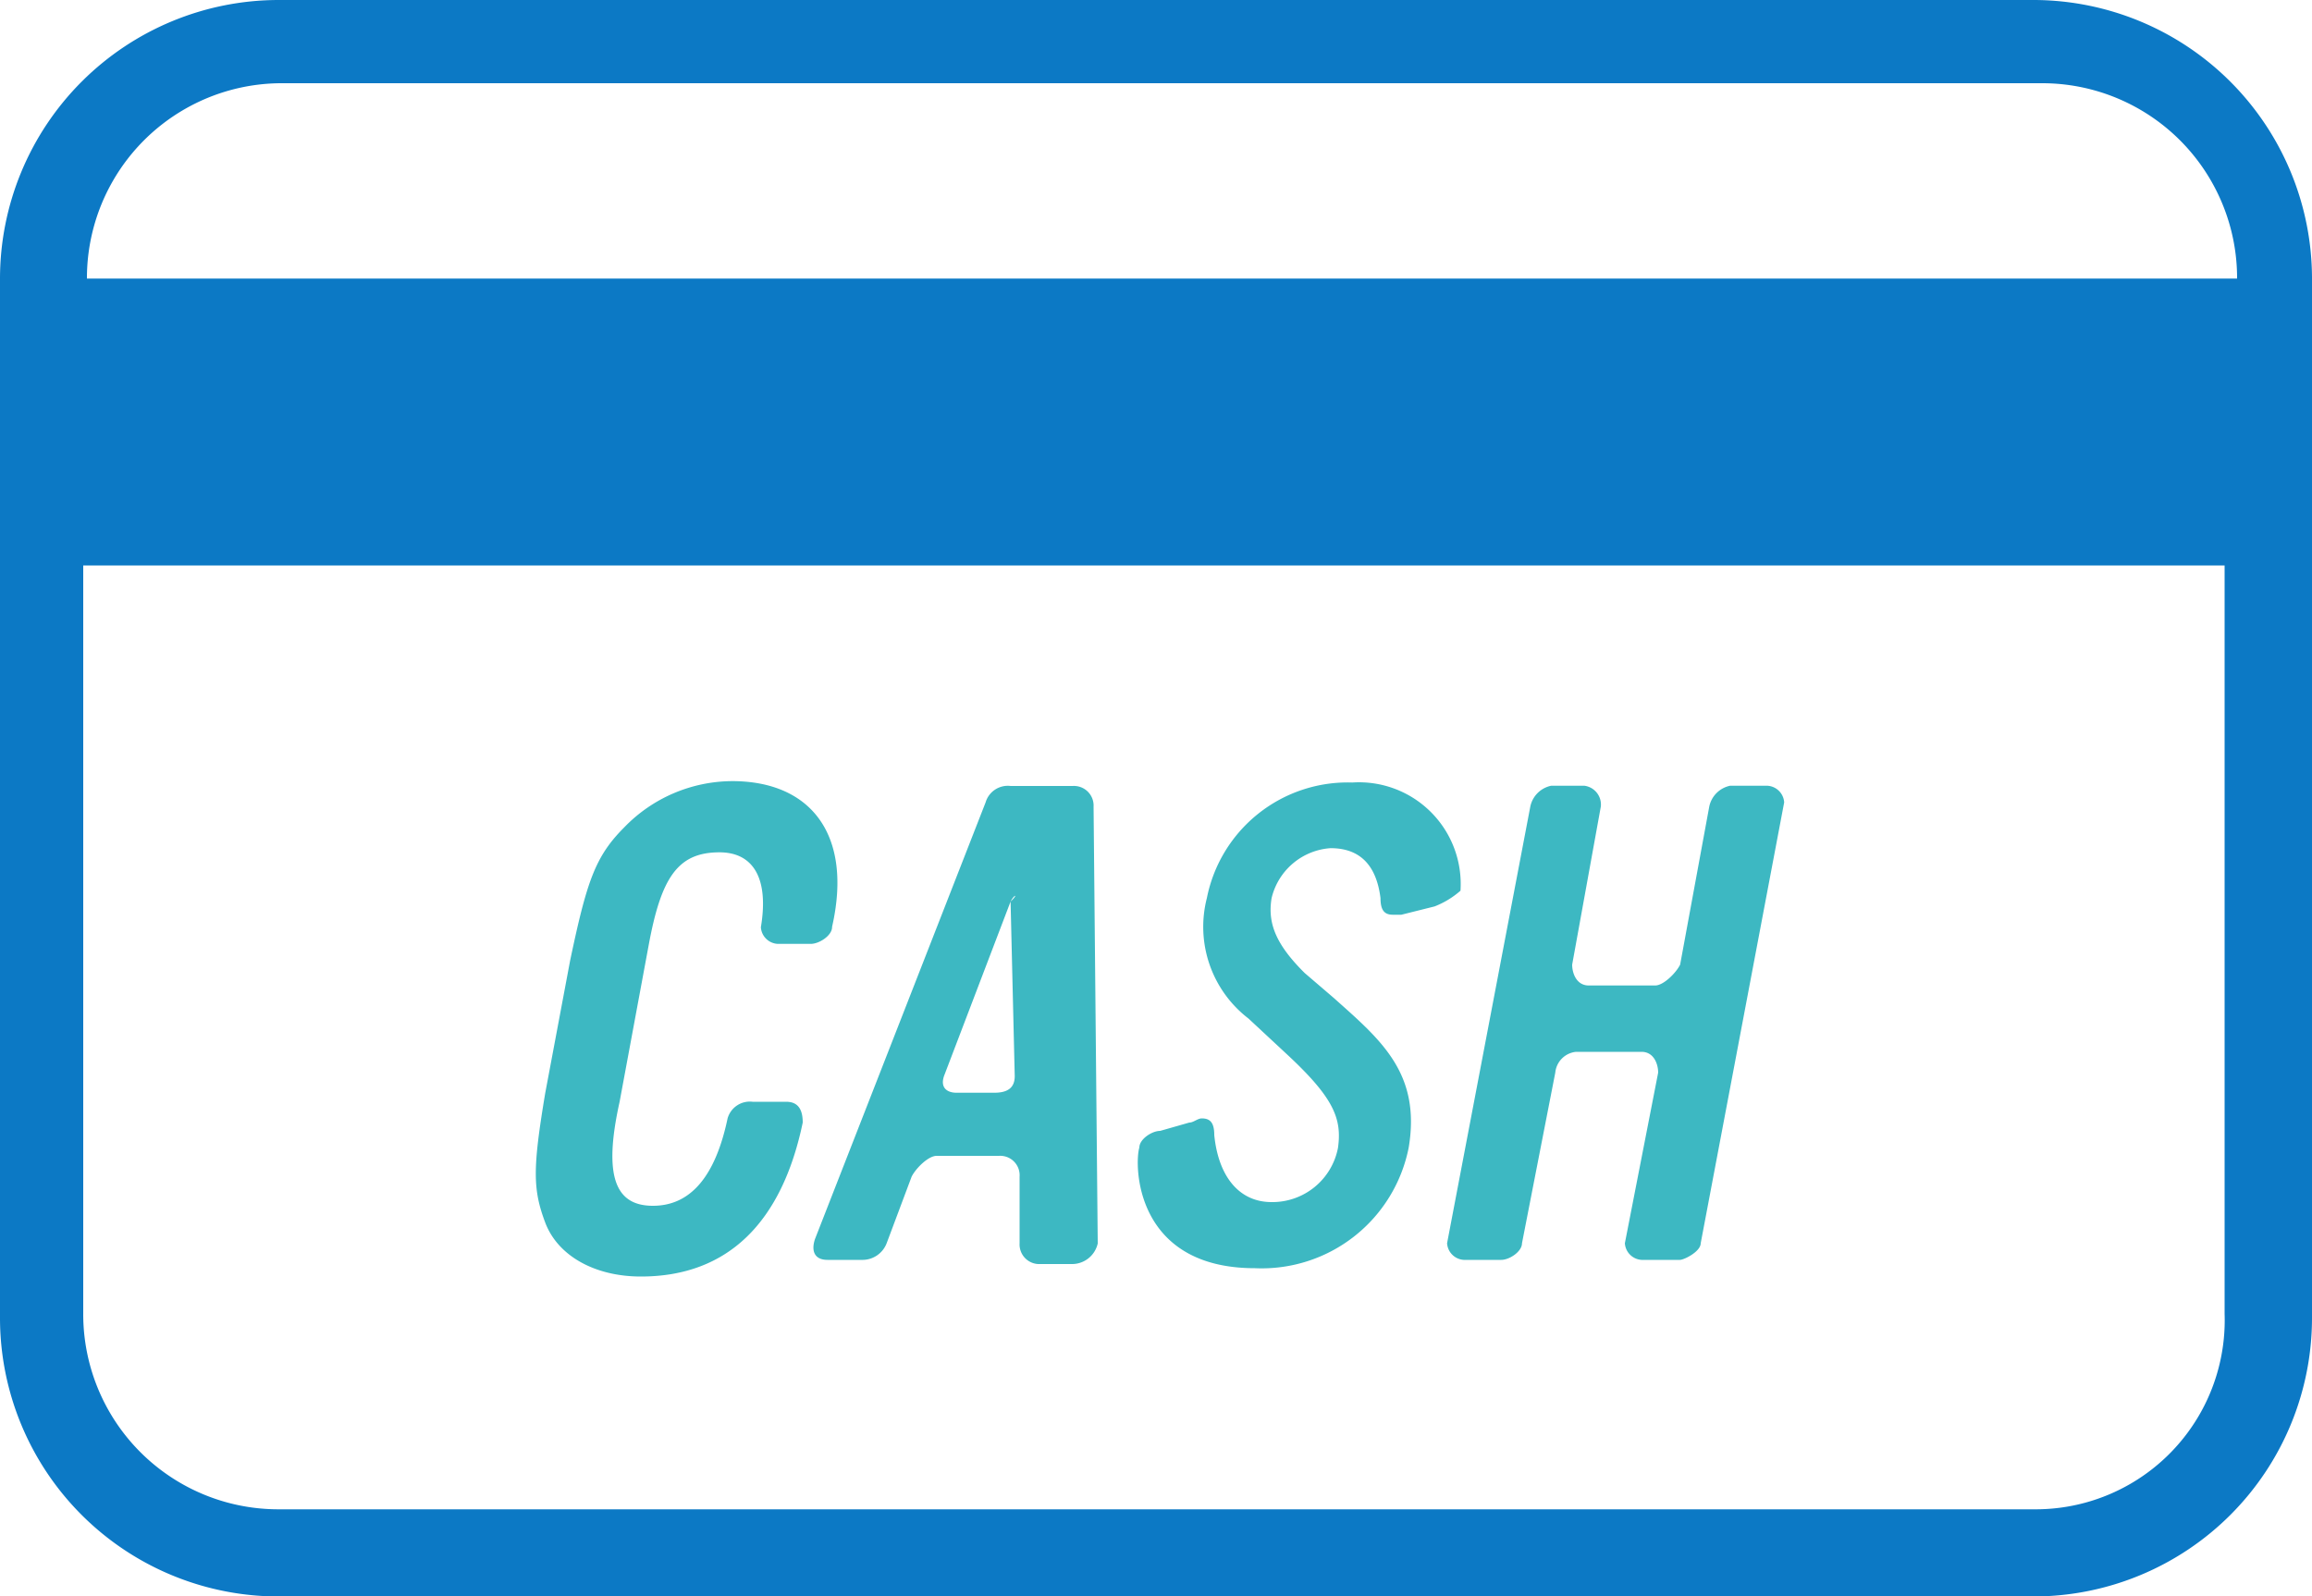 <svg xmlns="http://www.w3.org/2000/svg" width="100" height="69.06" viewBox="0 0 100 69.06"><defs><style>.cls-1{fill:#0c79c5;}.cls-2{isolation:isolate;}.cls-3{fill:#3db8c2;}</style></defs><g id="レイヤー_2" data-name="レイヤー 2"><g id="レイヤー_1-2" data-name="レイヤー 1"><path class="cls-1" d="M88,0H12.05A12.06,12.06,0,0,0,0,12.05V57A12.05,12.05,0,0,0,12.05,69.06H88A12.05,12.05,0,0,0,100,57v-45A12.06,12.06,0,0,0,88,0ZM12.23,3.6H88.31a8.43,8.43,0,0,1,8.45,8.45h-93A8.43,8.43,0,0,1,12.23,3.6ZM88,65.29H12.05A8.44,8.44,0,0,1,3.6,56.83V24.46H96.22V56.83A8.18,8.18,0,0,1,88,65.29Z"/><g class="cls-2"><path class="cls-3" d="M35.07,40.83H33.63a.77.77,0,0,1-.72-.72c.36-2.16-.36-3.24-1.79-3.24-1.8,0-2.52,1.08-3.06,4L26.8,47.66c-.72,3.24-.18,4.5,1.44,4.5s2.7-1.26,3.23-3.78a1,1,0,0,1,1.08-.72H34c.54,0,.72.36.72.9-.9,4.32-3.24,6.66-7,6.66-2,0-3.6-.9-4.14-2.34s-.54-2.34,0-5.58l1.08-5.75c.72-3.42,1.08-4.5,2.34-5.76a6.53,6.53,0,0,1,4.67-2c3.42,0,5.22,2.34,4.32,6.3C36,40.47,35.43,40.83,35.07,40.83Z"/><path class="cls-3" d="M46.4,54.68H45a.85.85,0,0,1-.9-.9V50.9a.84.84,0,0,0-.89-.9h-2.7c-.36,0-.9.54-1.08.9l-1.08,2.88a1.12,1.12,0,0,1-1.08.72H35.79c-.54,0-.72-.36-.54-.9l7.38-18.89A1,1,0,0,1,43.71,34H46.4a.85.85,0,0,1,.9.9l.18,18.89A1.14,1.14,0,0,1,46.4,54.68ZM43.71,39l-2.88,7.55c-.18.54.18.72.54.72H43c.54,0,.89-.18.89-.72L43.71,39C44.06,38.67,43.88,38.67,43.71,39Z"/><path class="cls-3" d="M62.05,39.21l-1.44.36h-.36c-.36,0-.54-.18-.54-.72q-.27-2.16-2.16-2.16A2.82,2.82,0,0,0,55,38.85c-.18,1.08.18,2,1.43,3.24l1.26,1.08c2,1.79,3.78,3.23,3.24,6.47a6.48,6.48,0,0,1-6.65,5.22c-5.22,0-5.22-4.5-5-5.22,0-.36.54-.72.9-.72l1.26-.36c.18,0,.36-.18.54-.18.36,0,.54.18.54.72C52.7,50.9,53.6,52,55,52a2.89,2.89,0,0,0,2.87-2.34c.18-1.26-.18-2.16-2.15-4L54,44.06a5,5,0,0,1-1.8-5.21,6.21,6.21,0,0,1,6.29-5,4.4,4.4,0,0,1,4.68,4.68A3.77,3.77,0,0,1,62.05,39.21Z"/><path class="cls-3" d="M73.56,53.78c0,.36-.72.72-.9.72H71a.77.77,0,0,1-.72-.72l1.44-7.38c0-.36-.18-.9-.72-.9H68.17a1,1,0,0,0-.9.9l-1.44,7.38c0,.36-.54.72-.9.72H63.31a.77.77,0,0,1-.72-.72l3.6-18.89a1.16,1.16,0,0,1,.9-.9h1.44a.82.82,0,0,1,.71.9L68,41.73c0,.36.18.9.72.9h2.87c.36,0,.9-.54,1.08-.9l1.26-6.84a1.16,1.16,0,0,1,.9-.9h1.62a.77.77,0,0,1,.72.72Z"/></g></g></g></svg>